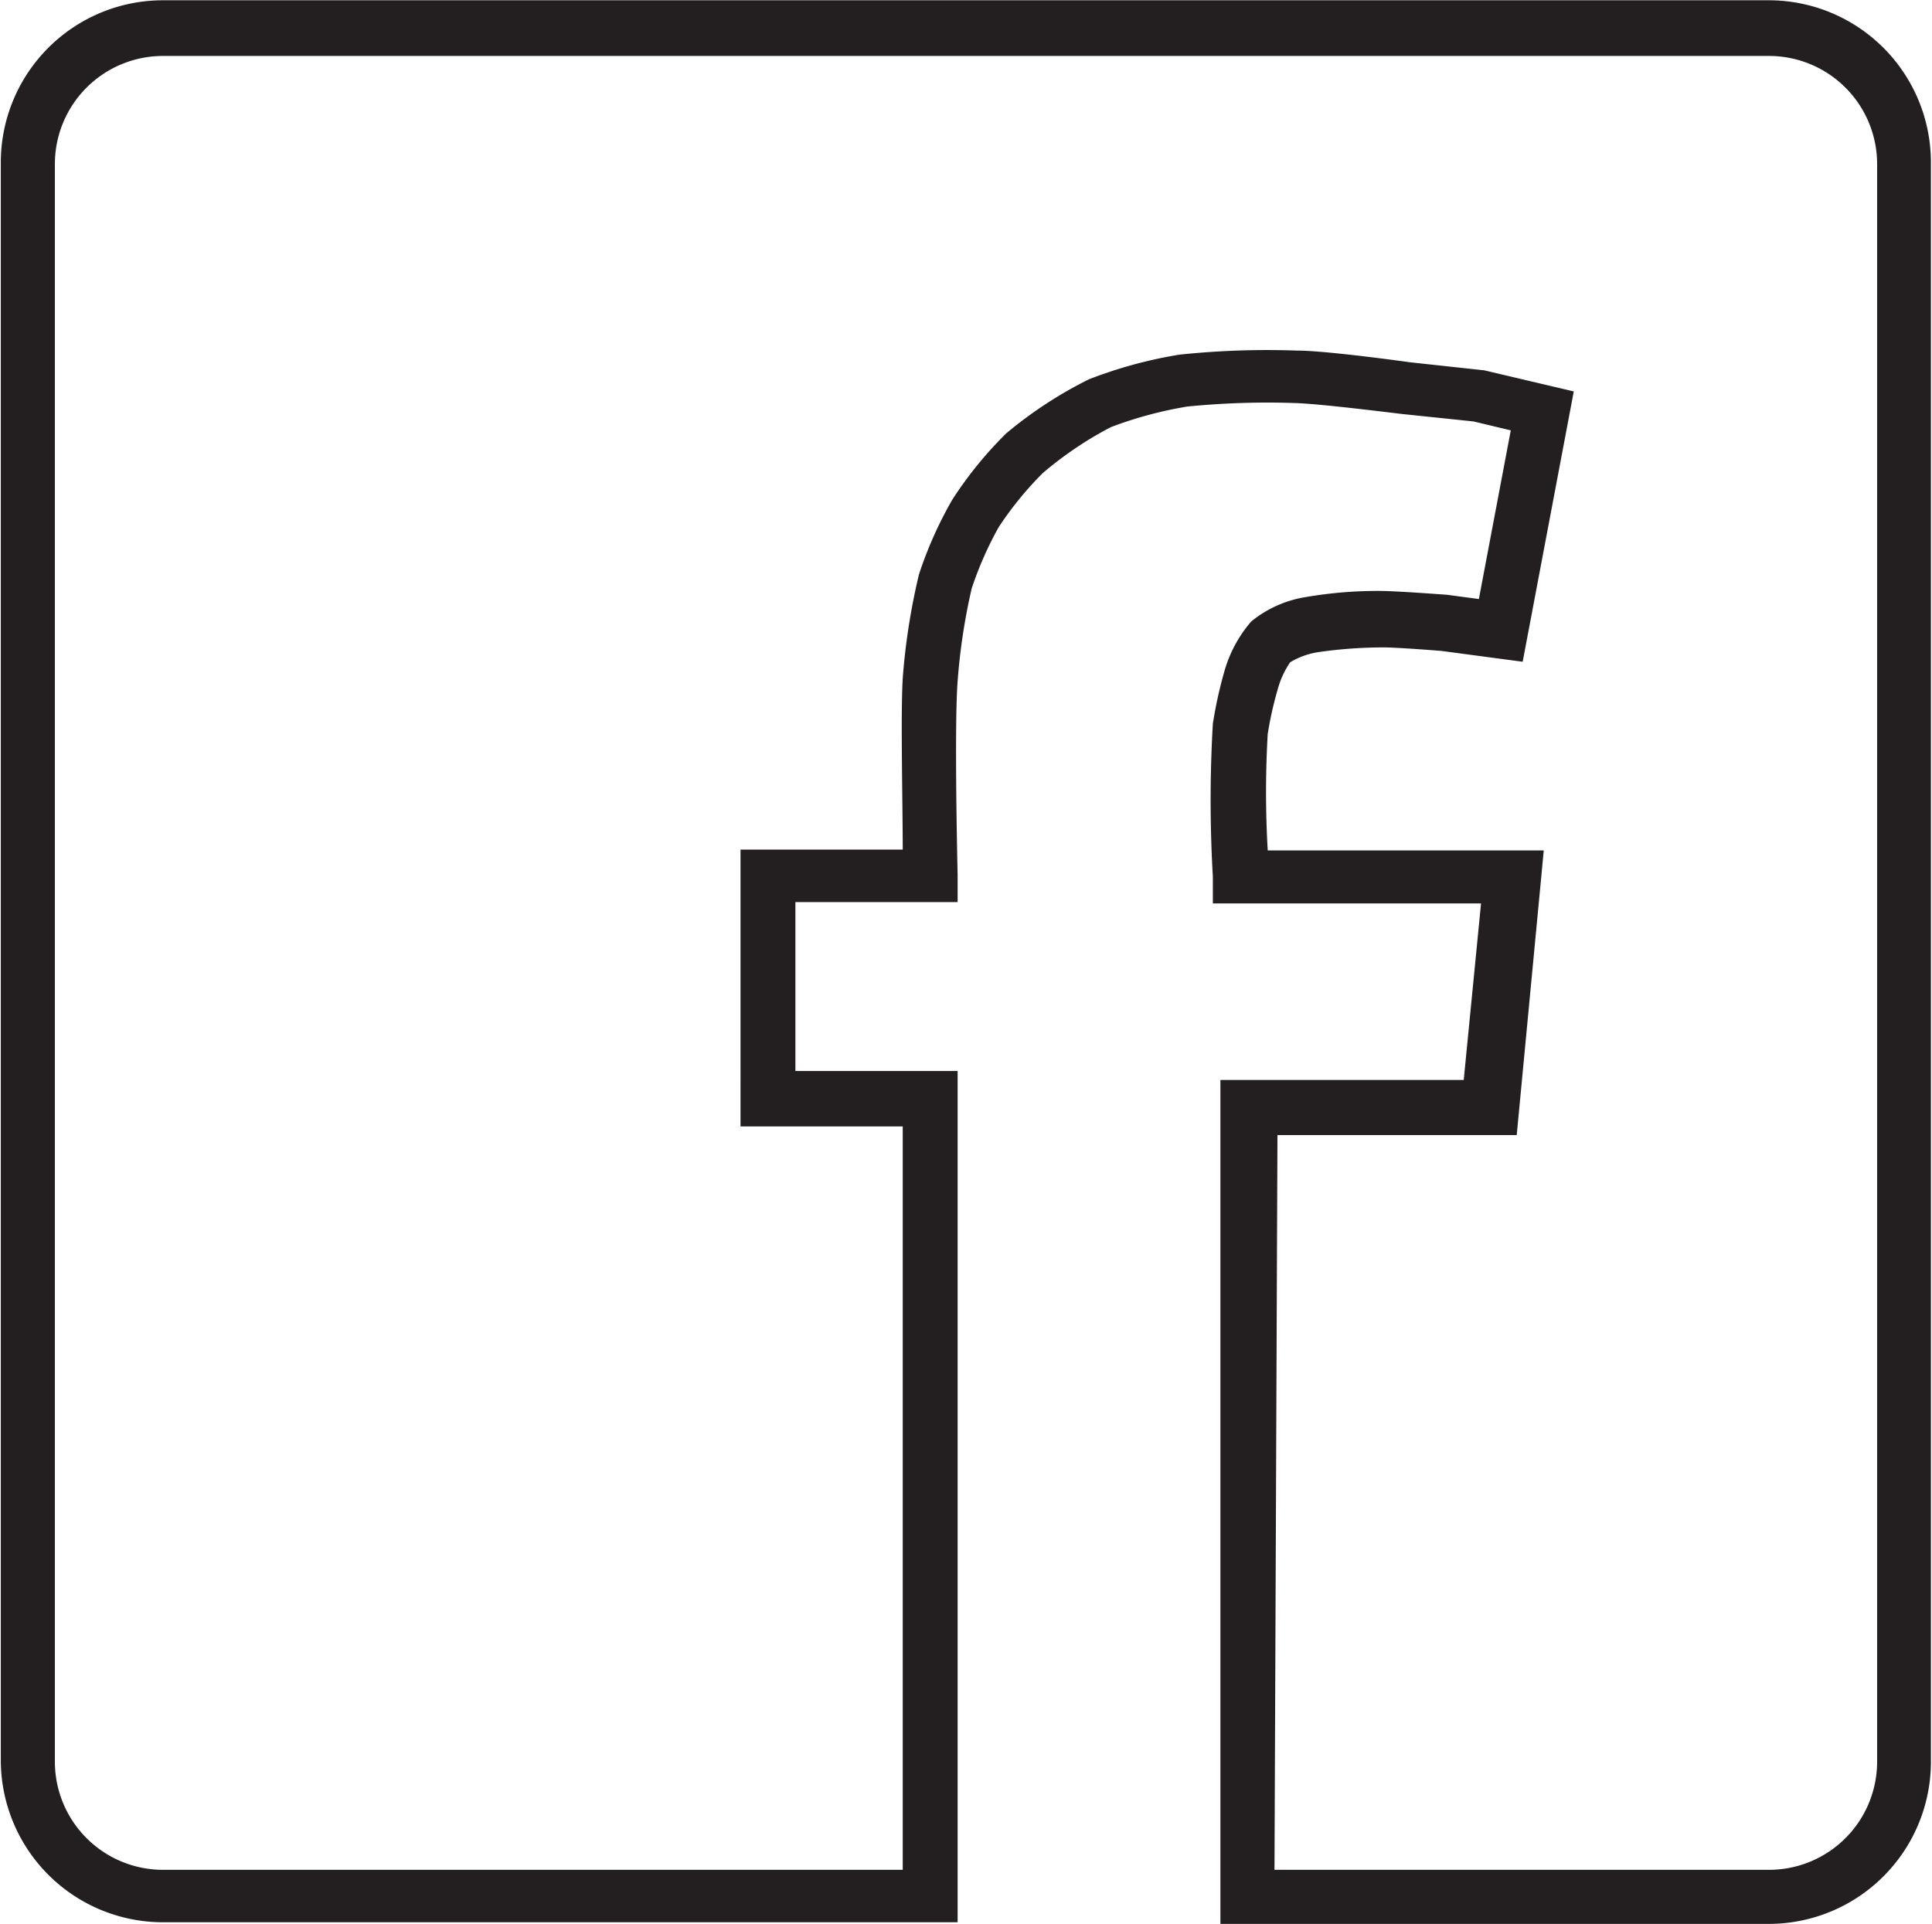 <svg id="Layer_1" data-name="Layer 1" xmlns="http://www.w3.org/2000/svg" viewBox="0 0 71.46 71.17"><defs><style>.cls-1{fill:#231f20;}</style></defs><title>Facebook</title><path class="cls-1" d="M335.86,431.67H315.57V400.45h9l.64-6.53h-9.92l0-1a48.64,48.64,0,0,1,0-5.64,15.64,15.64,0,0,1,.42-1.92,4.82,4.82,0,0,1,1-1.87,4.24,4.24,0,0,1,2-.9,15.79,15.79,0,0,1,2.73-.23c.64,0,2.3.13,2.49.14l1.2.16,1.18-6.24-1.38-.33-2.59-.27c-.05,0-3-.38-4-.41a29.92,29.92,0,0,0-4,.13,14.73,14.73,0,0,0-2.82.76A13.52,13.52,0,0,0,309,378a12.66,12.66,0,0,0-1.63,2,13.1,13.1,0,0,0-1,2.27,22.75,22.75,0,0,0-.52,3.43c-.13,1.74,0,7.11,0,7.17l0,1h-6v6.25h6v31.49H276.46a6,6,0,0,1-6-6v-59.1a6,6,0,0,1,6-6h59.39a6,6,0,0,1,6,6v59.1A6,6,0,0,1,335.86,431.67Zm-18.29-2h18.29a4,4,0,0,0,4-4v-59.1a4,4,0,0,0-4-4H276.46a4,4,0,0,0-4,4v59.1a4,4,0,0,0,4,4h27.36V402.17h-6V391.93h6c0-1.69-.08-5,0-6.34a24.31,24.31,0,0,1,.6-3.84,14.77,14.77,0,0,1,1.23-2.76,14.37,14.37,0,0,1,2-2.46,15.46,15.46,0,0,1,3.06-2,16.57,16.57,0,0,1,3.34-.91,31,31,0,0,1,4.38-.15c1.05,0,4,.41,4.14.43l2.76.3,3.31.78-1.89,10-3-.4c-.62-.05-1.84-.14-2.22-.13a16.82,16.82,0,0,0-2.31.17,2.83,2.83,0,0,0-1.07.38,3.29,3.29,0,0,0-.46,1,13.45,13.45,0,0,0-.37,1.65,37.45,37.45,0,0,0,0,4.31h10.21l-1,10.53h-8.85Z" transform="translate(-270.43 -360.5)"/></svg>